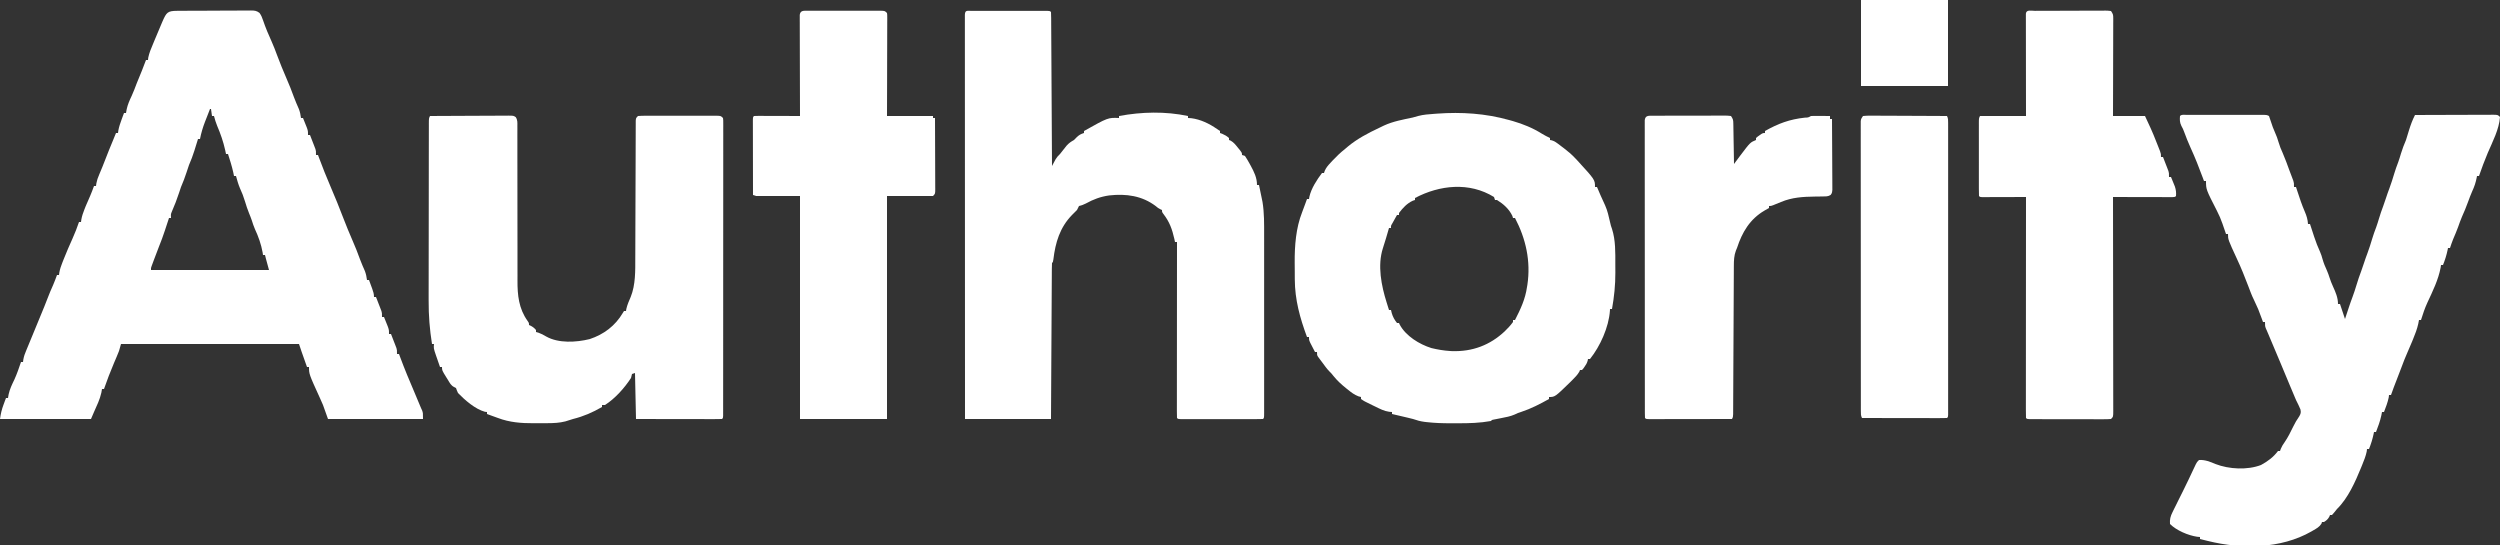 <?xml version="1.0" encoding="UTF-8"?>
<svg version="1.1" xmlns="http://www.w3.org/2000/svg" width="2500" height="545">
<rect width="100%" height="100%" fill="#333333" stroke="none"/>
<path d="M0 0 C0.852 -0.007 1.704 -0.013 2.582 -0.02 C5.409 -0.04 8.236 -0.051 11.063 -0.061 C12.509 -0.067 12.509 -0.067 13.984 -0.074 C19.085 -0.094 24.186 -0.109 29.287 -0.118 C34.562 -0.129 39.837 -0.164 45.112 -0.203 C49.163 -0.229 53.214 -0.238 57.265 -0.241 C59.21 -0.246 61.154 -0.258 63.099 -0.276 C65.819 -0.301 68.538 -0.3 71.258 -0.293 C72.466 -0.312 72.466 -0.312 73.698 -0.332 C77.284 -0.298 79.329 -0.151 82.221 2.058 C83.918 4.397 84.809 6.43 85.696 9.177 C88.278 16.772 91.355 24.135 94.696 31.427 C96.549 35.545 98.128 39.757 99.696 43.99 C102.655 51.977 105.87 59.828 109.262 67.642 C111.954 73.855 114.505 80.058 116.75 86.447 C118.241 90.485 119.972 94.415 121.708 98.353 C122.803 101.297 123.341 104.07 123.758 107.177 C124.418 107.177 125.078 107.177 125.758 107.177 C126.6 109.257 127.431 111.341 128.258 113.427 C128.722 114.587 129.186 115.747 129.665 116.943 C130.758 120.177 130.758 120.177 130.758 124.177 C131.418 124.177 132.078 124.177 132.758 124.177 C133.766 126.757 134.765 129.341 135.758 131.927 C136.044 132.657 136.331 133.386 136.625 134.138 C136.896 134.847 137.167 135.556 137.446 136.286 C137.697 136.936 137.949 137.585 138.208 138.254 C138.758 140.177 138.758 140.177 138.758 144.177 C139.418 144.177 140.078 144.177 140.758 144.177 C141.321 145.701 141.321 145.701 141.895 147.255 C145.428 156.777 149.169 166.174 153.192 175.501 C157.805 186.202 162.164 196.978 166.321 207.865 C169.13 215.202 172.14 222.446 175.266 229.654 C177.958 235.863 180.506 242.062 182.75 248.447 C184.241 252.485 185.972 256.415 187.708 260.353 C188.803 263.297 189.341 266.07 189.758 269.177 C190.418 269.177 191.078 269.177 191.758 269.177 C192.597 271.446 193.43 273.717 194.258 275.99 C194.616 276.953 194.616 276.953 194.981 277.937 C196.029 280.826 196.758 283.078 196.758 286.177 C197.418 286.177 198.078 286.177 198.758 286.177 C199.766 288.757 200.765 291.341 201.758 293.927 C202.044 294.657 202.331 295.386 202.625 296.138 C202.896 296.847 203.167 297.556 203.446 298.286 C203.697 298.936 203.949 299.585 204.208 300.254 C204.758 302.177 204.758 302.177 204.758 306.177 C205.418 306.177 206.078 306.177 206.758 306.177 C207.6 308.257 208.431 310.341 209.258 312.427 C209.722 313.587 210.186 314.747 210.665 315.943 C211.758 319.177 211.758 319.177 211.758 323.177 C212.418 323.177 213.078 323.177 213.758 323.177 C214.766 325.757 215.765 328.341 216.758 330.927 C217.044 331.657 217.331 332.386 217.625 333.138 C217.896 333.847 218.167 334.556 218.446 335.286 C218.697 335.936 218.949 336.585 219.208 337.254 C219.758 339.177 219.758 339.177 219.758 343.177 C220.418 343.177 221.078 343.177 221.758 343.177 C222.133 344.193 222.509 345.209 222.895 346.255 C227.338 358.231 232.231 369.969 237.274 381.704 C239.472 386.847 241.631 392.005 243.758 397.177 C244.135 397.99 244.511 398.804 244.899 399.642 C245.758 402.177 245.758 402.177 245.758 408.177 C214.408 408.177 183.058 408.177 150.758 408.177 C149.108 403.557 147.458 398.937 145.758 394.177 C144.296 390.793 144.296 390.793 142.786 387.431 C131.758 363.238 131.758 363.238 131.758 356.177 C131.098 356.177 130.438 356.177 129.758 356.177 C128.799 353.469 127.841 350.761 126.883 348.052 C126.614 347.291 126.344 346.531 126.067 345.747 C125.803 345 125.538 344.252 125.266 343.482 C124.905 342.461 124.905 342.461 124.536 341.419 C123.586 338.68 122.675 335.927 121.758 333.177 C63.018 333.177 4.278 333.177 -56.242 333.177 C-56.902 335.487 -57.562 337.797 -58.242 340.177 C-58.978 342.086 -59.749 343.983 -60.554 345.865 C-60.994 346.902 -61.433 347.94 -61.886 349.009 C-62.334 350.054 -62.781 351.1 -63.242 352.177 C-66.907 360.746 -70.182 369.377 -73.242 378.177 C-73.902 378.177 -74.562 378.177 -75.242 378.177 C-75.448 379.373 -75.654 380.57 -75.867 381.802 C-77.367 388.623 -80.401 394.83 -83.242 401.177 C-84.232 403.487 -85.222 405.797 -86.242 408.177 C-116.272 408.177 -146.302 408.177 -177.242 408.177 C-176.465 402.737 -175.551 398.779 -173.679 393.74 C-173.224 392.503 -172.769 391.267 -172.3 389.993 C-171.951 389.064 -171.602 388.135 -171.242 387.177 C-170.582 387.177 -169.922 387.177 -169.242 387.177 C-169.035 385.96 -168.829 384.743 -168.617 383.49 C-167.444 378.168 -165.192 373.575 -162.839 368.685 C-160.244 362.987 -158.25 357.104 -156.242 351.177 C-155.582 351.177 -154.922 351.177 -154.242 351.177 C-154.122 350.299 -154.002 349.421 -153.878 348.517 C-153.265 345.298 -152.365 342.731 -151.054 339.74 C-149.049 335.077 -147.112 330.395 -145.242 325.677 C-142.248 318.155 -139.143 310.683 -135.996 303.224 C-133.804 298.009 -131.69 292.777 -129.679 287.49 C-127.973 283.006 -126.144 278.619 -124.156 274.255 C-122.701 270.949 -121.476 267.571 -120.242 264.177 C-119.582 264.177 -118.922 264.177 -118.242 264.177 C-118.123 263.313 -118.005 262.45 -117.882 261.56 C-117.239 258.165 -116.262 255.26 -114.992 252.052 C-114.543 250.918 -114.095 249.783 -113.632 248.615 C-110.775 241.552 -107.885 234.527 -104.679 227.615 C-102.206 222.246 -100.175 216.76 -98.242 211.177 C-97.582 211.177 -96.922 211.177 -96.242 211.177 C-96.124 210.317 -96.007 209.457 -95.886 208.572 C-95.23 205.114 -94.219 202.135 -92.929 198.865 C-92.482 197.73 -92.035 196.596 -91.574 195.427 C-90.17 192.002 -88.69 188.623 -87.156 185.255 C-85.701 181.949 -84.476 178.571 -83.242 175.177 C-82.582 175.177 -81.922 175.177 -81.242 175.177 C-81.06 173.854 -81.06 173.854 -80.875 172.505 C-80.273 169.344 -79.411 166.859 -78.117 163.927 C-75.875 158.717 -73.778 153.469 -71.742 148.177 C-69.344 141.965 -66.878 135.791 -64.285 129.657 C-63.241 127.175 -62.235 124.68 -61.242 122.177 C-60.582 122.177 -59.922 122.177 -59.242 122.177 C-59.13 121.339 -59.017 120.501 -58.902 119.638 C-58.178 115.84 -57.013 112.429 -55.679 108.802 C-55.445 108.161 -55.211 107.521 -54.97 106.861 C-54.399 105.298 -53.821 103.737 -53.242 102.177 C-52.582 102.177 -51.922 102.177 -51.242 102.177 C-51.015 100.919 -50.788 99.661 -50.554 98.365 C-49.501 93.61 -47.682 89.509 -45.597 85.126 C-43.69 80.977 -42.112 76.721 -40.5 72.45 C-38.88 68.237 -37.13 64.083 -35.378 59.923 C-33.908 56.372 -32.561 52.787 -31.242 49.177 C-30.582 49.177 -29.922 49.177 -29.242 49.177 C-29.159 48.393 -29.077 47.61 -28.992 46.802 C-27.994 41.982 -26.151 37.701 -24.242 33.177 C-23.858 32.246 -23.473 31.316 -23.078 30.357 C-20.791 24.824 -18.461 19.31 -16.117 13.802 C-15.64 12.681 -15.163 11.559 -14.671 10.404 C-10.756 1.568 -9.636 0.032 0 0 Z M32.758 98.177 C31.456 101.485 30.168 104.799 28.883 108.115 C28.518 109.041 28.154 109.967 27.778 110.921 C25.573 116.635 23.93 122.164 22.758 128.177 C22.098 128.177 21.438 128.177 20.758 128.177 C20.592 128.716 20.426 129.255 20.255 129.81 C19.489 132.288 18.718 134.764 17.946 137.24 C17.685 138.087 17.424 138.935 17.155 139.808 C15.612 144.742 13.824 149.432 11.758 154.177 C10.9 156.669 10.067 159.169 9.258 161.677 C7.657 166.644 5.825 171.387 3.758 176.177 C3.088 178.106 2.441 180.044 1.821 181.99 C-0.263 188.362 -2.655 194.577 -5.359 200.712 C-6.466 203.368 -6.466 203.368 -6.242 207.177 C-6.902 207.177 -7.562 207.177 -8.242 207.177 C-8.433 207.761 -8.624 208.345 -8.821 208.946 C-9.708 211.649 -10.6 214.351 -11.492 217.052 C-11.942 218.429 -11.942 218.429 -12.402 219.833 C-14.18 225.205 -16.111 230.473 -18.247 235.713 C-19.912 239.836 -21.451 244.005 -22.992 248.177 C-23.308 249.021 -23.623 249.866 -23.949 250.736 C-24.247 251.541 -24.544 252.347 -24.851 253.177 C-25.119 253.899 -25.387 254.621 -25.663 255.365 C-26.343 257.177 -26.343 257.177 -26.242 259.177 C12.698 259.177 51.638 259.177 91.758 259.177 C90.768 255.547 89.778 251.917 88.758 248.177 C88.428 246.857 88.098 245.537 87.758 244.177 C87.098 244.177 86.438 244.177 85.758 244.177 C85.631 243.317 85.503 242.457 85.372 241.572 C83.909 233.474 81.174 225.72 77.692 218.282 C76.419 215.412 75.49 212.466 74.536 209.478 C73.725 207.08 72.791 204.764 71.821 202.427 C70.232 198.542 68.953 194.638 67.758 190.615 C66.381 186.003 64.752 181.736 62.708 177.388 C61.013 173.441 59.898 169.312 58.758 165.177 C58.098 165.177 57.438 165.177 56.758 165.177 C56.511 163.96 56.263 162.743 56.008 161.49 C54.638 155.273 52.688 149.238 50.758 143.177 C50.098 143.177 49.438 143.177 48.758 143.177 C48.49 141.898 48.222 140.62 47.946 139.302 C46.038 130.809 43.326 122.963 39.899 114.962 C38.576 111.733 37.604 108.558 36.758 105.177 C36.098 105.177 35.438 105.177 34.758 105.177 C34.263 101.712 34.263 101.712 33.758 98.177 C33.428 98.177 33.098 98.177 32.758 98.177 Z " fill="#FFFFFF" transform="translate(177.242,10.823)"/>
<path d="M0 0 C1.17 0.003 1.17 0.003 2.365 0.006 C3.591 0.004 3.591 0.004 4.843 0.001 C7.56 -0.004 10.277 -0.001 12.993 0.003 C14.873 0.002 16.752 0.001 18.632 -0 C22.576 -0.002 26.521 0 30.465 0.005 C35.533 0.011 40.601 0.008 45.669 0.002 C49.552 -0.002 53.434 -0.001 57.317 0.002 C59.186 0.002 61.055 0.002 62.924 -0.001 C65.532 -0.003 68.14 0.001 70.747 0.006 C71.528 0.004 72.308 0.002 73.112 0 C78.442 0.021 78.442 0.021 79.556 1.136 C79.665 3.122 79.703 5.113 79.714 7.102 C79.724 8.399 79.734 9.697 79.744 11.033 C79.75 12.484 79.756 13.935 79.761 15.386 C79.771 16.903 79.781 18.421 79.791 19.938 C79.818 24.07 79.839 28.202 79.859 32.334 C79.881 36.648 79.908 40.961 79.935 45.275 C79.985 53.449 80.03 61.622 80.073 69.796 C80.123 79.1 80.178 88.403 80.233 97.707 C80.347 116.849 80.454 135.992 80.556 155.136 C80.882 154.521 81.208 153.906 81.544 153.272 C81.981 152.464 82.418 151.656 82.868 150.823 C83.298 150.023 83.727 149.222 84.169 148.397 C85.469 146.277 86.753 144.823 88.556 143.136 C90.795 140.351 93.003 137.544 95.204 134.729 C97.521 132.175 99.57 130.796 102.556 129.136 C103.381 128.29 104.206 127.444 105.056 126.573 C107.533 124.158 109.296 123.16 112.556 122.136 C112.556 121.476 112.556 120.816 112.556 120.136 C136.573 106.675 136.573 106.675 147.556 107.136 C147.556 106.476 147.556 105.816 147.556 105.136 C170.472 100.928 193.685 100.351 216.556 105.136 C216.556 105.796 216.556 106.456 216.556 107.136 C217.608 107.197 218.66 107.259 219.743 107.323 C229.082 108.501 237.917 112.774 245.556 118.136 C246.546 118.796 247.536 119.456 248.556 120.136 C248.556 120.796 248.556 121.456 248.556 122.136 C249.298 122.404 250.041 122.672 250.806 122.948 C253.447 124.088 255.411 125.229 257.556 127.136 C257.556 127.796 257.556 128.456 257.556 129.136 C258.118 129.352 258.68 129.569 259.259 129.792 C262.326 131.586 264.083 133.874 266.306 136.636 C267.105 137.615 267.904 138.595 268.728 139.604 C270.556 142.136 270.556 142.136 270.556 144.136 C271.546 144.466 272.536 144.796 273.556 145.136 C275.184 147.613 276.642 150.04 278.056 152.636 C278.457 153.362 278.859 154.089 279.272 154.838 C282.663 161.094 285.556 166.866 285.556 174.136 C286.216 174.136 286.876 174.136 287.556 174.136 C288.21 177.259 288.853 180.384 289.493 183.511 C289.676 184.381 289.858 185.251 290.046 186.147 C290.223 187.017 290.401 187.887 290.583 188.784 C290.827 189.962 290.827 189.962 291.075 191.164 C292.838 202.061 292.698 212.888 292.685 223.89 C292.687 225.89 292.688 227.889 292.691 229.889 C292.695 235.295 292.693 240.702 292.69 246.108 C292.688 251.768 292.69 257.427 292.692 263.087 C292.693 272.58 292.691 282.073 292.686 291.566 C292.681 302.554 292.683 313.543 292.688 324.531 C292.693 333.965 292.693 343.4 292.691 352.834 C292.689 358.47 292.689 364.105 292.692 369.741 C292.695 375.029 292.693 380.317 292.687 385.606 C292.686 387.552 292.686 389.498 292.689 391.444 C292.691 394.088 292.688 396.732 292.683 399.376 C292.685 400.156 292.687 400.936 292.69 401.74 C292.67 407.021 292.67 407.021 291.556 408.136 C288.914 408.236 286.298 408.272 283.656 408.265 C282.414 408.268 282.414 408.268 281.148 408.27 C278.398 408.275 275.649 408.272 272.9 408.268 C270.998 408.269 269.096 408.27 267.194 408.271 C263.202 408.273 259.211 408.271 255.22 408.266 C250.091 408.26 244.963 408.263 239.834 408.269 C235.905 408.273 231.976 408.272 228.047 408.269 C226.156 408.269 224.264 408.27 222.373 408.272 C219.734 408.274 217.095 408.271 214.456 408.265 C213.272 408.268 213.272 408.268 212.063 408.271 C206.67 408.25 206.67 408.25 205.556 407.136 C205.459 404.87 205.434 402.601 205.436 400.334 C205.434 399.254 205.434 399.254 205.433 398.153 C205.431 395.724 205.437 393.295 205.442 390.866 C205.443 389.132 205.443 387.398 205.442 385.663 C205.442 380.94 205.448 376.218 205.455 371.495 C205.461 366.565 205.461 361.634 205.463 356.704 C205.466 347.362 205.474 338.019 205.484 328.676 C205.495 318.043 205.501 307.409 205.506 296.776 C205.516 274.896 205.534 253.016 205.556 231.136 C204.896 231.136 204.236 231.136 203.556 231.136 C203.337 230.097 203.118 229.058 202.892 227.987 C200.762 218.432 198.01 210.798 191.872 202.995 C190.556 201.136 190.556 201.136 190.556 199.136 C189.999 198.888 189.442 198.641 188.868 198.386 C186.556 197.136 186.556 197.136 184.493 195.386 C170.693 184.815 154.624 182.672 137.685 184.569 C129.064 185.81 122.063 188.414 114.447 192.612 C112.037 193.882 110.156 194.514 107.556 195.136 C106.852 196.45 106.192 197.788 105.556 199.136 C103.912 200.825 102.242 202.488 100.556 204.136 C88.451 216.575 83.951 231.621 81.95 248.468 C81.556 251.136 81.556 251.136 80.556 252.136 C80.447 254.147 80.409 256.163 80.398 258.178 C80.388 259.492 80.378 260.806 80.368 262.16 C80.362 263.63 80.356 265.1 80.351 266.569 C80.341 268.106 80.331 269.644 80.321 271.181 C80.293 275.366 80.273 279.552 80.253 283.738 C80.231 288.107 80.203 292.477 80.177 296.847 C80.127 305.127 80.082 313.407 80.039 321.687 C79.98 332.872 79.914 344.057 79.848 355.242 C79.744 372.873 79.651 390.504 79.556 408.136 C51.176 408.136 22.796 408.136 -6.444 408.136 C-6.466 356.303 -6.485 304.471 -6.495 252.638 C-6.496 246.526 -6.498 240.414 -6.499 234.301 C-6.499 233.084 -6.5 231.867 -6.5 230.614 C-6.504 210.882 -6.512 191.15 -6.521 171.418 C-6.531 151.187 -6.536 130.957 -6.538 110.726 C-6.54 98.232 -6.544 85.738 -6.552 73.244 C-6.557 64.688 -6.559 56.133 -6.558 47.578 C-6.557 42.634 -6.558 37.69 -6.563 32.747 C-6.568 28.228 -6.568 23.71 -6.565 19.192 C-6.565 17.55 -6.566 15.908 -6.569 14.266 C-6.573 12.049 -6.571 9.832 -6.567 7.615 C-6.567 6.379 -6.568 5.143 -6.568 3.869 C-6.35 -0.94 -4.29 0.017 0 0 Z " fill="#FFFFFF" transform="translate(971.444,10.864)"/>
<path d="M0 0 C0.797 0.002 1.595 0.004 2.416 0.006 C3.67 0.004 3.67 0.004 4.949 0.001 C7.726 -0.004 10.503 -0.001 13.28 0.003 C15.202 0.002 17.124 0.001 19.046 -0 C23.08 -0.002 27.114 0 31.149 0.005 C36.329 0.011 41.509 0.008 46.689 0.002 C50.66 -0.002 54.631 -0.001 58.602 0.002 C60.512 0.002 62.422 0.002 64.332 -0.001 C67 -0.003 69.667 0.001 72.334 0.006 C73.528 0.003 73.528 0.003 74.745 0 C80.212 0.021 80.212 0.021 82.44 1.136 C83.138 2.942 83.749 4.783 84.315 6.636 C85.531 10.46 86.802 14.126 88.503 17.761 C89.933 20.843 91.01 23.867 91.94 27.136 C93.076 31.109 94.539 34.719 96.272 38.464 C98.669 43.946 100.663 49.593 102.726 55.207 C103.377 56.966 104.045 58.719 104.714 60.471 C105.077 61.433 105.441 62.395 105.815 63.386 C106.132 64.216 106.449 65.046 106.776 65.901 C107.44 68.136 107.44 68.136 107.44 72.136 C108.1 72.136 108.76 72.136 109.44 72.136 C109.815 73.296 110.19 74.456 110.577 75.651 C112.916 82.814 115.24 89.908 118.253 96.823 C120.07 101.012 121.13 104.584 121.44 109.136 C122.1 109.136 122.76 109.136 123.44 109.136 C123.631 109.725 123.822 110.314 124.019 110.92 C124.905 113.64 125.797 116.356 126.69 119.073 C127.141 120.462 127.141 120.462 127.6 121.88 C129.334 127.137 131.278 132.177 133.588 137.208 C134.59 139.473 135.309 141.742 135.94 144.136 C137.115 148.266 138.667 152.031 140.471 155.921 C141.439 158.132 142.207 160.337 142.94 162.636 C143.932 165.74 145.082 168.672 146.44 171.636 C149.047 177.36 151.44 182.791 151.44 189.136 C152.1 189.136 152.76 189.136 153.44 189.136 C155.09 194.086 156.74 199.036 158.44 204.136 C158.838 202.929 159.237 201.722 159.647 200.479 C160.182 198.865 160.717 197.25 161.253 195.636 C161.514 194.844 161.775 194.053 162.044 193.237 C163.292 189.478 164.57 185.742 165.983 182.042 C167.474 178.121 168.723 174.148 169.94 170.136 C171.395 165.408 172.89 160.726 174.694 156.12 C175.686 153.483 176.558 150.811 177.44 148.136 C178.521 144.855 179.618 141.601 180.878 138.386 C182.692 133.665 184.114 128.817 185.602 123.987 C186.839 119.992 188.167 116.077 189.694 112.186 C190.719 109.368 191.571 106.506 192.44 103.636 C193.714 99.433 195.067 95.316 196.659 91.225 C197.658 88.551 198.547 85.847 199.44 83.136 C200.521 79.855 201.618 76.601 202.878 73.386 C204.692 68.665 206.114 63.817 207.602 58.987 C208.838 54.993 210.165 51.079 211.694 47.19 C212.725 44.351 213.571 41.465 214.44 38.573 C215.844 33.931 217.53 29.593 219.44 25.136 C220.486 21.868 221.474 18.585 222.464 15.3 C224.081 10.058 225.937 5.024 228.44 0.136 C239.227 0.089 250.015 0.054 260.802 0.032 C265.811 0.021 270.819 0.007 275.828 -0.015 C280.658 -0.037 285.489 -0.049 290.319 -0.054 C292.165 -0.058 294.011 -0.065 295.857 -0.076 C298.436 -0.09 301.015 -0.092 303.594 -0.092 C304.747 -0.102 304.747 -0.102 305.924 -0.113 C311.212 -0.093 311.212 -0.093 313.44 2.136 C312.53 14.594 306.049 26.7 301.19 38.057 C297.973 45.657 295.149 53.343 292.44 61.136 C291.78 61.136 291.12 61.136 290.44 61.136 C290.293 61.953 290.293 61.953 290.143 62.788 C289.172 67.685 287.766 71.914 285.643 76.421 C284.085 79.937 282.768 83.526 281.44 87.136 C279.578 92.182 277.616 97.122 275.366 102.011 C273.909 105.354 272.735 108.794 271.514 112.229 C270.005 116.314 268.303 120.309 266.589 124.311 C265.407 127.218 264.402 130.15 263.44 133.136 C262.78 133.136 262.12 133.136 261.44 133.136 C261.331 133.692 261.221 134.249 261.108 134.823 C259.997 140.169 258.468 145.066 256.44 150.136 C255.78 150.136 255.12 150.136 254.44 150.136 C254.262 151.416 254.262 151.416 254.081 152.721 C251.82 164.77 246.052 176.576 240.878 187.636 C238.256 193.319 236.305 199.167 234.44 205.136 C233.78 205.136 233.12 205.136 232.44 205.136 C232.19 206.414 231.94 207.693 231.682 209.011 C230.507 214.292 228.63 219.146 226.565 224.136 C226.057 225.392 226.057 225.392 225.538 226.675 C223.884 230.737 222.171 234.765 220.37 238.764 C218.556 242.811 216.962 246.909 215.44 251.073 C213.783 255.554 212.111 260.021 210.315 264.448 C208.216 269.626 206.321 274.874 204.44 280.136 C203.78 280.136 203.12 280.136 202.44 280.136 C202.358 280.899 202.275 281.662 202.19 282.448 C201.152 287.55 199.297 292.281 197.44 297.136 C196.78 297.136 196.12 297.136 195.44 297.136 C195.069 299.023 195.069 299.023 194.69 300.948 C193.462 306.538 191.493 311.803 189.44 317.136 C188.78 317.136 188.12 317.136 187.44 317.136 C187.331 317.692 187.221 318.249 187.108 318.823 C185.997 324.169 184.468 329.066 182.44 334.136 C181.78 334.136 181.12 334.136 180.44 334.136 C180.352 334.924 180.265 335.713 180.174 336.526 C179.217 341.23 177.504 345.453 175.69 349.886 C175.145 351.228 175.145 351.228 174.589 352.598 C168.755 366.827 161.577 383.262 150.44 394.136 C149.576 395.19 148.721 396.252 147.878 397.323 C147.073 398.251 146.269 399.179 145.44 400.136 C144.78 400.136 144.12 400.136 143.44 400.136 C143.193 400.734 142.945 401.332 142.69 401.948 C141.259 404.452 139.871 405.616 137.44 407.136 C136.78 407.136 136.12 407.136 135.44 407.136 C135.249 407.705 135.059 408.275 134.862 408.862 C132.831 412.109 129.931 413.641 126.69 415.511 C126.015 415.903 125.341 416.295 124.646 416.699 C94.155 434.083 55.015 434.422 21.44 426.136 C20.27 425.849 20.27 425.849 19.076 425.556 C17.196 425.09 15.318 424.614 13.44 424.136 C13.44 423.476 13.44 422.816 13.44 422.136 C12.491 422.053 11.543 421.971 10.565 421.886 C1.553 420.549 -10.11 415.585 -16.56 409.136 C-16.935 404.485 -16.129 401.515 -14.076 397.362 C-13.29 395.753 -13.29 395.753 -12.49 394.112 C-11.935 393.006 -11.381 391.9 -10.81 390.761 C-10.271 389.662 -9.732 388.564 -9.177 387.432 C-7.296 383.606 -5.394 379.79 -3.474 375.982 C-1.541 372.143 0.329 368.279 2.167 364.393 C2.641 363.39 3.115 362.388 3.604 361.354 C4.589 359.27 5.57 357.184 6.549 355.096 C7.021 354.101 7.493 353.106 7.979 352.081 C8.404 351.179 8.829 350.276 9.267 349.347 C10.44 347.136 10.44 347.136 12.44 345.136 C18.372 344.752 23.558 346.87 28.905 349.151 C42.476 354.421 60.849 355.354 74.44 350.136 C81.261 346.422 86.786 342.341 91.44 336.136 C92.1 336.136 92.76 336.136 93.44 336.136 C93.716 335.389 93.992 334.643 94.276 333.874 C95.342 331.367 96.471 329.51 98.065 327.323 C101.398 322.458 103.979 317.319 106.519 312.01 C108.347 308.209 110.309 304.836 112.753 301.386 C114.244 298.696 114.545 297.635 113.909 294.596 C112.584 291.346 111.021 288.27 109.44 285.136 C108.062 281.988 106.754 278.811 105.44 275.636 C104.795 274.104 104.149 272.573 103.503 271.042 C100.302 263.44 97.141 255.822 93.975 248.206 C89.897 238.397 85.815 228.592 81.596 218.843 C81.215 217.949 80.833 217.056 80.44 216.136 C80.059 215.273 79.677 214.411 79.284 213.522 C78.44 211.136 78.44 211.136 78.44 207.136 C77.78 207.136 77.12 207.136 76.44 207.136 C76.053 206.073 75.667 205.011 75.268 203.917 C71.736 194.25 71.736 194.25 67.358 184.948 C65.104 180.498 63.447 175.759 61.662 171.108 C58.162 161.991 54.604 152.975 50.44 144.136 C41.44 124.653 41.44 124.653 41.44 119.136 C40.78 119.136 40.12 119.136 39.44 119.136 C39.053 118.001 38.667 116.867 38.268 115.698 C37.742 114.177 37.216 112.656 36.69 111.136 C36.437 110.392 36.185 109.648 35.924 108.882 C34.362 104.389 32.552 100.178 30.368 95.953 C19.44 74.551 19.44 74.551 19.44 66.136 C18.78 66.136 18.12 66.136 17.44 66.136 C17.065 65.12 16.69 64.104 16.303 63.057 C12.496 52.794 8.538 42.638 3.94 32.698 C1.596 27.612 -0.405 22.429 -2.349 17.178 C-3.527 14.071 -3.527 14.071 -5.193 10.987 C-6.862 7.504 -6.859 4.952 -6.56 1.136 C-4.776 -0.649 -2.376 0.009 0 0 Z " fill="#FFFFFF" transform="translate(2186.56,114.864)"/>
<path d="M0 0 C1.868 0.514 1.868 0.514 3.773 1.039 C14.086 4.052 23.68 7.935 32.797 13.641 C35.46 15.284 38.174 16.662 41 18 C41 18.66 41 19.32 41 20 C41.583 20.112 42.167 20.225 42.768 20.341 C45.212 21.063 46.687 22.018 48.715 23.547 C49.401 24.062 50.088 24.578 50.795 25.109 C51.502 25.651 52.209 26.192 52.938 26.75 C53.641 27.276 54.344 27.802 55.068 28.344 C59.008 31.327 62.597 34.398 66 38 C67.094 39.15 67.094 39.15 68.211 40.324 C86 59.751 86 59.751 86 67 C86.66 67 87.32 67 88 67 C88.387 67.906 88.773 68.812 89.172 69.746 C89.422 70.331 89.672 70.916 89.93 71.519 C90.482 72.81 91.032 74.102 91.582 75.395 C93.018 78.765 94.52 82.082 96.125 85.375 C98.556 90.754 99.734 96.505 101.07 102.23 C101.909 105.878 101.909 105.878 102.989 108.857 C106.654 120.252 106.344 132.49 106.316 144.329 C106.313 147.1 106.336 149.87 106.361 152.641 C106.403 165.013 105.178 176.826 103 189 C102.34 189 101.68 189 101 189 C100.974 189.583 100.948 190.165 100.922 190.766 C99.792 207.095 91.258 226.163 81 239 C80.34 239 79.68 239 79 239 C78.885 239.583 78.771 240.165 78.652 240.766 C77.952 243.165 77.018 244.729 75.562 246.75 C74.915 247.67 74.915 247.67 74.254 248.609 C73.84 249.068 73.426 249.527 73 250 C72.34 250 71.68 250 71 250 C70.789 250.534 70.577 251.067 70.359 251.617 C68.474 254.923 65.925 257.457 63.25 260.125 C62.683 260.692 62.116 261.259 61.532 261.843 C45.97 277 45.97 277 40 277 C40 277.66 40 278.32 40 279 C30.906 284.053 22.062 288.689 12.148 291.93 C8.935 292.963 8.935 292.963 5.719 294.5 C1.345 296.416 -3.205 297.232 -7.875 298.125 C-9.581 298.458 -11.287 298.793 -12.992 299.133 C-14.111 299.348 -14.111 299.348 -15.253 299.567 C-17.017 299.845 -17.017 299.845 -18 301 C-28.939 302.976 -39.85 303.317 -50.936 303.261 C-53.432 303.25 -55.928 303.261 -58.424 303.273 C-66.449 303.281 -74.37 303.022 -82.348 302.109 C-83.033 302.032 -83.718 301.954 -84.424 301.875 C-88.495 301.354 -92.141 300.371 -96 299 C-97.721 298.548 -99.447 298.117 -101.18 297.711 C-102.108 297.492 -103.036 297.273 -103.992 297.047 C-104.944 296.825 -105.895 296.603 -106.875 296.375 C-107.85 296.146 -108.824 295.916 -109.828 295.68 C-112.218 295.117 -114.609 294.557 -117 294 C-117 293.34 -117 292.68 -117 292 C-117.956 291.925 -118.913 291.85 -119.898 291.773 C-124.901 291.056 -129.132 288.843 -133.625 286.625 C-134.874 286.026 -134.874 286.026 -136.148 285.414 C-144.835 281.209 -144.835 281.209 -148 279 C-148 278.34 -148 277.68 -148 277 C-148.844 276.78 -149.689 276.559 -150.559 276.332 C-154.716 274.723 -157.636 272.483 -161.062 269.688 C-161.661 269.214 -162.26 268.74 -162.877 268.252 C-167.54 264.518 -171.874 260.545 -175.625 255.875 C-177.779 253.17 -177.779 253.17 -179.48 251.537 C-182.203 248.784 -184.392 245.61 -186.688 242.5 C-187.199 241.823 -187.71 241.146 -188.236 240.449 C-188.719 239.796 -189.202 239.142 -189.699 238.469 C-190.141 237.875 -190.583 237.282 -191.038 236.67 C-192 235 -192 235 -192 232 C-192.66 232 -193.32 232 -194 232 C-195.007 230.066 -196.006 228.128 -197 226.188 C-197.557 225.109 -198.114 224.03 -198.688 222.918 C-200 220 -200 220 -200 217 C-200.66 217 -201.32 217 -202 217 C-209.055 197.919 -214.099 179.848 -214.203 159.383 C-214.209 158.486 -214.215 157.59 -214.22 156.666 C-214.23 154.775 -214.236 152.884 -214.24 150.993 C-214.25 148.167 -214.281 145.342 -214.312 142.516 C-214.41 125.722 -213.094 107.979 -206.863 92.195 C-205.796 89.481 -204.805 86.742 -203.812 84 C-203.468 83.051 -203.124 82.103 -202.77 81.125 C-202.516 80.424 -202.262 79.722 -202 79 C-201.34 79 -200.68 79 -200 79 C-199.879 78.27 -199.758 77.541 -199.633 76.789 C-197.721 68.361 -192.151 59.824 -187 53 C-186.34 53 -185.68 53 -185 53 C-184.759 52.278 -184.518 51.556 -184.27 50.812 C-182.825 47.611 -181.075 45.568 -178.688 43 C-177.882 42.131 -177.076 41.262 -176.246 40.367 C-172.345 36.255 -168.47 32.489 -164 29 C-163.089 28.223 -162.177 27.445 -161.238 26.645 C-151.822 18.791 -140.864 13.041 -129.816 7.855 C-128.234 7.11 -126.663 6.34 -125.094 5.566 C-115.975 1.361 -106.172 -0.388 -96.4 -2.451 C-94.435 -2.901 -92.498 -3.471 -90.574 -4.074 C-85.468 -5.397 -80.375 -5.74 -75.125 -6.125 C-74.009 -6.208 -72.893 -6.292 -71.742 -6.378 C-47.349 -8.101 -23.613 -6.607 0 0 Z M-94 78 C-94 78.66 -94 79.32 -94 80 C-95.052 80.34 -95.052 80.34 -96.125 80.688 C-102.043 83.389 -106.14 87.892 -110 93 C-110 93.66 -110 94.32 -110 95 C-110.66 95 -111.32 95 -112 95 C-113.005 96.789 -114.004 98.581 -115 100.375 C-115.557 101.373 -116.114 102.37 -116.688 103.398 C-118.15 105.812 -118.15 105.812 -118 108 C-118.66 108 -119.32 108 -120 108 C-120.338 109.158 -120.675 110.315 -121.023 111.508 C-121.474 113.047 -121.924 114.586 -122.375 116.125 C-122.597 116.886 -122.818 117.646 -123.047 118.43 C-124.017 121.739 -125.006 125.019 -126.125 128.281 C-131.676 145.528 -127.624 165.76 -122.375 182.438 C-122.146 183.169 -121.916 183.901 -121.68 184.654 C-121.121 186.436 -120.56 188.218 -120 190 C-119.34 190 -118.68 190 -118 190 C-117.752 191.031 -117.505 192.062 -117.25 193.125 C-116.164 196.933 -114.448 199.864 -112 203 C-111.34 203 -110.68 203 -110 203 C-109.752 203.557 -109.505 204.114 -109.25 204.688 C-103.095 216.075 -89.637 224.293 -77.598 228.066 C-71.474 229.546 -65.292 230.623 -59 231 C-58.332 231.041 -57.665 231.083 -56.977 231.125 C-36.547 231.733 -19.099 225.219 -4.313 211.352 C-1.282 208.422 1.532 205.421 4 202 C4 201.34 4 200.68 4 200 C4.66 200 5.32 200 6 200 C11.545 189.161 16.293 179.157 18 167 C18.191 165.898 18.191 165.898 18.387 164.773 C21.894 141.181 16.916 118.849 6 98 C5.34 98 4.68 98 4 98 C3.794 97.319 3.587 96.639 3.375 95.938 C0.161 89.07 -5.597 83.937 -12 80 C-12.66 80 -13.32 80 -14 80 C-14.495 78.515 -14.495 78.515 -15 77 C-39.594 61.801 -69.344 64.95 -94 78 Z " fill="#FFFFFF" transform="translate(1509,120)"/>
<path d="M0 0 C10.9 -0.069 21.801 -0.123 32.701 -0.155 C37.763 -0.171 42.824 -0.192 47.885 -0.226 C52.767 -0.259 57.65 -0.277 62.532 -0.285 C64.397 -0.29 66.262 -0.301 68.126 -0.317 C70.734 -0.339 73.341 -0.342 75.948 -0.341 C76.723 -0.351 77.498 -0.362 78.296 -0.373 C83.463 -0.343 83.463 -0.343 85.699 1.087 C87.684 4.005 87.373 6.471 87.372 9.973 C87.378 11.044 87.378 11.044 87.383 12.137 C87.393 14.536 87.381 16.935 87.369 19.335 C87.371 21.053 87.375 22.771 87.38 24.49 C87.389 28.196 87.388 31.902 87.38 35.608 C87.369 41.481 87.381 47.354 87.397 53.227 C87.433 67.826 87.439 82.426 87.437 97.026 C87.435 108.35 87.442 119.674 87.477 130.998 C87.493 136.822 87.492 142.645 87.476 148.469 C87.47 152.117 87.481 155.764 87.496 159.412 C87.5 161.087 87.497 162.762 87.486 164.438 C87.4 179.109 88.775 192.675 97.609 204.961 C99 207 99 207 99 209 C99.897 209.402 99.897 209.402 100.812 209.812 C102.998 210.999 104.413 212.096 106 214 C106 214.66 106 215.32 106 216 C106.804 216.227 107.609 216.454 108.438 216.688 C111.382 217.772 113.545 218.889 116.188 220.5 C128.612 227.485 146.162 226.396 159.648 223.109 C173.913 218.388 185.191 209.816 192.812 196.938 C193.204 196.298 193.596 195.659 194 195 C194.66 195 195.32 195 196 195 C196.104 194.326 196.209 193.652 196.316 192.957 C197.292 188.737 199.01 184.81 200.74 180.85 C205.595 168.743 205.298 154.743 205.287 141.895 C205.293 140.359 205.3 138.823 205.308 137.287 C205.323 134.018 205.331 130.748 205.336 127.479 C205.342 122.31 205.364 117.142 205.388 111.973 C205.441 100.09 205.475 88.207 205.508 76.324 C205.539 65.385 205.573 54.446 205.624 43.507 C205.647 38.366 205.661 33.225 205.668 28.084 C205.674 24.9 205.688 21.716 205.704 18.532 C205.71 17.053 205.712 15.573 205.711 14.094 C205.71 12.081 205.722 10.068 205.735 8.055 C205.738 6.927 205.741 5.8 205.744 4.638 C206 2 206 2 208 0 C210.639 -0.198 213.174 -0.273 215.814 -0.259 C216.621 -0.262 217.428 -0.266 218.259 -0.269 C220.933 -0.278 223.607 -0.272 226.281 -0.266 C228.134 -0.267 229.988 -0.269 231.841 -0.271 C235.728 -0.274 239.615 -0.27 243.502 -0.261 C248.493 -0.249 253.483 -0.256 258.474 -0.268 C262.302 -0.275 266.129 -0.273 269.957 -0.268 C271.797 -0.266 273.638 -0.268 275.478 -0.273 C278.048 -0.278 280.616 -0.27 283.186 -0.259 C283.951 -0.263 284.717 -0.267 285.506 -0.271 C290.771 -0.229 290.771 -0.229 293 2 C293.25 4.171 293.25 4.171 293.249 6.929 C293.256 8.501 293.256 8.501 293.263 10.105 C293.255 11.847 293.255 11.847 293.247 13.623 C293.25 14.849 293.252 16.075 293.255 17.338 C293.259 20.752 293.255 24.166 293.247 27.58 C293.24 31.258 293.245 34.936 293.249 38.613 C293.254 45.822 293.248 53.03 293.239 60.238 C293.228 68.625 293.229 77.011 293.229 85.397 C293.229 100.355 293.22 115.312 293.206 130.27 C293.192 144.8 293.185 159.33 293.185 173.861 C293.185 174.756 293.185 175.651 293.185 176.573 C293.185 177.466 293.186 178.36 293.186 179.28 C293.186 195.8 293.18 212.319 293.171 228.839 C293.168 234.692 293.167 240.544 293.167 246.397 C293.166 253.523 293.162 260.65 293.153 267.776 C293.148 271.416 293.145 275.056 293.146 278.695 C293.147 282.631 293.141 286.568 293.134 290.504 C293.135 291.667 293.137 292.83 293.138 294.028 C293.135 295.074 293.132 296.12 293.129 297.197 C293.128 298.107 293.127 299.017 293.126 299.954 C293 302 293 302 292 303 C289.322 303.095 286.67 303.126 283.992 303.114 C283.153 303.114 282.314 303.114 281.45 303.114 C278.663 303.113 275.876 303.105 273.09 303.098 C271.163 303.096 269.236 303.094 267.31 303.093 C262.228 303.09 257.147 303.08 252.065 303.069 C245.974 303.057 239.882 303.052 233.791 303.046 C224.527 303.036 215.264 303.017 206 303 C205.67 287.82 205.34 272.64 205 257 C204.01 257.33 203.02 257.66 202 258 C201.633 259.324 201.305 260.66 201 262 C194.357 272.162 185.224 282.393 175 289 C174.01 289 173.02 289 172 289 C172 289.66 172 290.32 172 291 C162.529 296.465 153.677 300.337 143 303 C140.452 303.775 137.915 304.575 135.379 305.387 C129.608 306.875 123.83 307.159 117.898 307.168 C116.761 307.173 116.761 307.173 115.6 307.178 C114.002 307.183 112.404 307.185 110.805 307.185 C108.402 307.187 106 307.206 103.598 307.225 C91.278 307.27 79.62 306.405 68 302 C65.979 301.27 63.959 300.541 61.938 299.812 C60.291 299.21 58.645 298.606 57 298 C57 297.34 57 296.68 57 296 C56.34 295.938 55.68 295.876 55 295.812 C45.238 293.169 34.924 284.158 28 277 C26.75 274.188 26.75 274.188 26 272 C25.072 271.536 25.072 271.536 24.125 271.062 C21 269.5 19.739 266.905 18 264 C17.477 263.171 16.953 262.342 16.414 261.488 C12 254.391 12 254.391 12 251 C11.34 251 10.68 251 10 251 C8.991 248.107 7.992 245.211 7 242.312 C6.714 241.496 6.428 240.679 6.133 239.838 C3.577 232.324 3.577 232.324 4 228 C3.34 228 2.68 228 2 228 C-0.321 213.516 -1.433 199.465 -1.356 184.808 C-1.357 182.798 -1.359 180.788 -1.363 178.778 C-1.368 173.399 -1.354 168.021 -1.337 162.642 C-1.322 156.989 -1.323 151.337 -1.322 145.684 C-1.319 136.22 -1.304 126.756 -1.281 117.292 C-1.252 105.134 -1.242 92.977 -1.238 80.819 C-1.234 70.348 -1.221 59.877 -1.207 49.407 C-1.203 46.044 -1.2 42.682 -1.197 39.319 C-1.193 34.056 -1.182 28.793 -1.168 23.53 C-1.163 21.595 -1.161 19.661 -1.16 17.727 C-1.158 15.097 -1.15 12.467 -1.14 9.837 C-1.141 9.064 -1.142 8.291 -1.143 7.495 C-1.114 2.228 -1.114 2.228 0 0 Z " fill="#FFFFFF" transform="translate(430,116)"/>
<path d="M0 0 C1.224 -0.007 1.224 -0.007 2.473 -0.015 C5.186 -0.03 7.898 -0.036 10.61 -0.042 C12.487 -0.048 14.364 -0.053 16.241 -0.059 C20.181 -0.07 24.121 -0.076 28.062 -0.079 C33.121 -0.085 38.179 -0.109 43.238 -0.137 C47.116 -0.156 50.995 -0.161 54.873 -0.162 C56.739 -0.165 58.604 -0.174 60.47 -0.187 C63.075 -0.204 65.68 -0.202 68.285 -0.195 C69.45 -0.209 69.45 -0.209 70.639 -0.223 C72.785 -0.206 72.785 -0.206 76.207 0.161 C78.273 3.259 78.456 3.893 78.448 7.394 C78.452 8.688 78.452 8.688 78.456 10.007 C78.445 11.422 78.445 11.422 78.434 12.865 C78.435 13.86 78.435 14.856 78.435 15.881 C78.434 19.176 78.418 22.471 78.403 25.767 C78.399 28.049 78.396 30.332 78.394 32.614 C78.386 38.626 78.367 44.638 78.345 50.65 C78.324 56.784 78.315 62.917 78.305 69.05 C78.283 81.087 78.248 93.124 78.207 105.161 C88.767 105.161 99.327 105.161 110.207 105.161 C114.114 113.425 117.939 121.623 121.207 130.161 C121.653 131.281 122.099 132.402 122.559 133.556 C123.02 134.725 123.482 135.894 123.957 137.099 C124.385 138.18 124.813 139.262 125.254 140.376 C126.207 143.161 126.207 143.161 126.207 146.161 C126.867 146.161 127.527 146.161 128.207 146.161 C129.215 148.742 130.214 151.325 131.207 153.911 C131.493 154.641 131.78 155.37 132.074 156.122 C132.345 156.831 132.616 157.54 132.895 158.271 C133.146 158.92 133.398 159.569 133.656 160.238 C134.207 162.161 134.207 162.161 134.207 166.161 C134.867 166.161 135.527 166.161 136.207 166.161 C137.053 168.198 137.884 170.241 138.707 172.286 C139.171 173.423 139.635 174.56 140.114 175.731 C141.196 179.124 141.501 181.63 141.207 185.161 C140.207 186.161 140.207 186.161 137.733 186.281 C136.634 186.279 135.535 186.277 134.402 186.275 C133.161 186.275 131.92 186.275 130.641 186.274 C129.276 186.269 127.912 186.264 126.547 186.259 C125.158 186.257 123.77 186.256 122.381 186.255 C118.72 186.251 115.059 186.241 111.398 186.23 C107.664 186.22 103.931 186.215 100.198 186.21 C92.867 186.199 85.537 186.182 78.207 186.161 C78.209 187.293 78.211 188.425 78.213 189.591 C78.257 217.098 78.29 244.604 78.311 272.111 C78.321 285.413 78.335 298.714 78.358 312.016 C78.378 323.606 78.391 335.196 78.395 346.786 C78.398 352.926 78.404 359.066 78.419 365.207 C78.432 370.98 78.437 376.753 78.433 382.527 C78.434 384.651 78.438 386.776 78.446 388.9 C78.456 391.79 78.453 394.679 78.448 397.569 C78.454 398.419 78.459 399.269 78.465 400.145 C78.436 405.933 78.436 405.933 76.207 408.161 C73.532 408.354 70.961 408.423 68.285 408.404 C67.467 408.406 66.649 408.408 65.806 408.41 C63.095 408.414 60.384 408.403 57.672 408.392 C55.794 408.39 53.916 408.39 52.038 408.39 C48.1 408.389 44.161 408.38 40.223 408.367 C35.163 408.35 30.103 408.346 25.043 408.347 C21.164 408.347 17.286 408.341 13.408 408.334 C11.541 408.331 9.675 408.329 7.808 408.328 C5.206 408.326 2.603 408.317 0 408.306 C-0.779 408.307 -1.557 408.307 -2.36 408.308 C-7.678 408.276 -7.678 408.276 -8.793 407.161 C-8.891 404.316 -8.923 401.496 -8.913 398.651 C-8.914 397.748 -8.915 396.844 -8.916 395.914 C-8.917 392.863 -8.912 389.812 -8.906 386.76 C-8.906 384.583 -8.906 382.406 -8.907 380.228 C-8.907 374.297 -8.901 368.365 -8.894 362.433 C-8.888 356.242 -8.887 350.051 -8.886 343.859 C-8.883 332.794 -8.876 321.729 -8.866 310.663 C-8.855 296.641 -8.848 282.619 -8.843 268.597 C-8.833 241.119 -8.815 213.64 -8.793 186.161 C-9.367 186.163 -9.941 186.166 -10.532 186.168 C-16.485 186.19 -22.438 186.205 -28.391 186.216 C-30.615 186.221 -32.84 186.228 -35.064 186.237 C-38.254 186.249 -41.443 186.254 -44.633 186.259 C-46.134 186.267 -46.134 186.267 -47.666 186.274 C-48.587 186.275 -49.508 186.275 -50.457 186.275 C-51.272 186.277 -52.086 186.279 -52.926 186.281 C-54.793 186.161 -54.793 186.161 -55.793 185.161 C-55.893 182.738 -55.929 180.343 -55.922 177.919 C-55.924 177.161 -55.926 176.404 -55.927 175.623 C-55.932 173.106 -55.929 170.589 -55.926 168.071 C-55.926 166.329 -55.927 164.586 -55.928 162.844 C-55.93 159.186 -55.928 155.528 -55.923 151.87 C-55.917 147.175 -55.921 142.479 -55.927 137.783 C-55.93 134.183 -55.929 130.583 -55.927 126.982 C-55.926 125.251 -55.927 123.519 -55.929 121.787 C-55.932 119.369 -55.928 116.951 -55.922 114.532 C-55.924 113.812 -55.926 113.091 -55.928 112.349 C-55.907 107.39 -55.907 107.39 -54.793 105.161 C-39.613 105.161 -24.433 105.161 -8.793 105.161 C-8.81 93.917 -8.81 93.917 -8.828 82.446 C-8.833 77.711 -8.838 72.976 -8.842 68.241 C-8.848 60.718 -8.855 53.194 -8.868 45.67 C-8.879 39.608 -8.885 33.545 -8.888 27.483 C-8.889 25.164 -8.893 22.846 -8.898 20.527 C-8.906 17.292 -8.907 14.057 -8.906 10.822 C-8.91 9.853 -8.913 8.884 -8.917 7.886 C-8.916 7.009 -8.914 6.133 -8.913 5.23 C-8.914 4.464 -8.915 3.698 -8.916 2.908 C-8.603 -1.532 -3.388 0.005 0 0 Z " fill="#FFFFFF" transform="translate(2034.793,10.839)"/>
<path d="M0 0 C0.766 0.004 1.532 0.008 2.321 0.012 C3.127 0.009 3.934 0.005 4.765 0.002 C7.439 -0.007 10.113 -0.001 12.787 0.005 C14.641 0.004 16.494 0.002 18.347 -0 C22.234 -0.003 26.121 0.001 30.009 0.01 C34.999 0.022 39.989 0.015 44.98 0.003 C48.808 -0.004 52.635 -0.002 56.463 0.003 C58.304 0.005 60.144 0.003 61.984 -0.002 C64.554 -0.007 67.122 0.001 69.692 0.012 C70.457 0.008 71.223 0.004 72.012 0 C77.278 0.043 77.278 0.043 79.506 2.271 C79.752 4.126 79.752 4.126 79.747 6.422 C79.751 7.726 79.751 7.726 79.755 9.056 C79.744 10.49 79.744 10.49 79.733 11.953 C79.733 12.958 79.734 13.963 79.734 14.998 C79.733 18.332 79.717 21.664 79.701 24.998 C79.698 27.304 79.695 29.61 79.693 31.917 C79.685 37.996 79.666 44.076 79.643 50.155 C79.619 57.445 79.61 64.734 79.599 72.024 C79.579 83.106 79.541 94.189 79.506 105.271 C94.686 105.271 109.866 105.271 125.506 105.271 C125.506 105.931 125.506 106.591 125.506 107.271 C126.166 107.271 126.826 107.271 127.506 107.271 C127.552 117.146 127.588 127.02 127.61 136.895 C127.62 141.48 127.634 146.065 127.657 150.649 C127.679 155.071 127.691 159.493 127.696 163.915 C127.7 165.605 127.707 167.295 127.718 168.985 C127.732 171.346 127.734 173.706 127.733 176.067 C127.74 176.771 127.748 177.474 127.755 178.199 C127.734 183.043 127.734 183.043 125.506 185.271 C110.326 185.271 95.146 185.271 79.506 185.271 C79.506 258.861 79.506 332.451 79.506 408.271 C50.796 408.271 22.086 408.271 -7.494 408.271 C-7.494 334.681 -7.494 261.091 -7.494 185.271 C-22.014 185.271 -36.534 185.271 -51.494 185.271 C-52.484 184.941 -53.474 184.611 -54.494 184.271 C-54.517 174.118 -54.535 163.966 -54.546 153.813 C-54.551 149.099 -54.558 144.385 -54.569 139.672 C-54.58 135.127 -54.586 130.581 -54.589 126.036 C-54.591 124.298 -54.594 122.56 -54.6 120.822 C-54.607 118.396 -54.608 115.971 -54.607 113.545 C-54.611 112.819 -54.615 112.093 -54.618 111.345 C-54.608 106.385 -54.608 106.385 -53.494 105.271 C-52.051 105.178 -50.604 105.154 -49.158 105.158 C-48.237 105.158 -47.316 105.158 -46.367 105.158 C-45.366 105.163 -44.365 105.168 -43.334 105.173 C-41.804 105.176 -41.804 105.176 -40.244 105.178 C-36.973 105.183 -33.702 105.196 -30.431 105.209 C-28.22 105.214 -26.008 105.218 -23.797 105.222 C-18.362 105.233 -12.928 105.25 -7.494 105.271 C-7.498 103.985 -7.503 102.699 -7.507 101.374 C-7.548 89.278 -7.578 77.182 -7.598 65.086 C-7.608 58.867 -7.622 52.648 -7.645 46.428 C-7.666 40.431 -7.678 34.433 -7.684 28.436 C-7.687 26.143 -7.695 23.85 -7.705 21.558 C-7.72 18.356 -7.722 15.155 -7.721 11.953 C-7.728 10.997 -7.735 10.041 -7.743 9.056 C-7.74 8.187 -7.737 7.318 -7.734 6.422 C-7.736 5.664 -7.738 4.906 -7.74 4.126 C-7.136 -0.425 -3.795 0.031 0 0 Z " fill="#FFFFFF" transform="translate(807.494,10.729)"/>
<path d="M0 0 C0.775 0.002 1.55 0.005 2.349 0.008 C3.165 0.002 3.982 -0.003 4.823 -0.008 C7.529 -0.022 10.236 -0.021 12.943 -0.019 C14.818 -0.023 16.694 -0.027 18.57 -0.032 C22.504 -0.039 26.438 -0.039 30.372 -0.034 C35.423 -0.028 40.474 -0.045 45.525 -0.068 C49.399 -0.083 53.273 -0.083 57.147 -0.08 C59.01 -0.081 60.873 -0.086 62.736 -0.096 C65.336 -0.108 67.936 -0.102 70.536 -0.09 C71.312 -0.098 72.087 -0.105 72.885 -0.113 C75.027 -0.092 75.027 -0.092 78.443 0.282 C80.526 3.408 80.702 4.187 80.761 7.754 C80.781 8.654 80.801 9.555 80.822 10.483 C80.833 11.452 80.845 12.421 80.857 13.419 C80.876 14.413 80.895 15.408 80.915 16.433 C80.975 19.612 81.022 22.791 81.068 25.97 C81.106 28.124 81.145 30.278 81.185 32.433 C81.281 37.716 81.366 42.999 81.443 48.282 C82.036 47.481 82.63 46.68 83.242 45.855 C84.042 44.781 84.842 43.707 85.642 42.634 C86.811 41.061 86.811 41.061 88.004 39.456 C97.652 26.703 97.652 26.703 103.443 24.282 C103.443 23.622 103.443 22.962 103.443 22.282 C104.904 20.993 104.904 20.993 106.818 19.657 C107.444 19.211 108.071 18.765 108.716 18.306 C110.443 17.282 110.443 17.282 112.443 17.282 C112.443 16.622 112.443 15.962 112.443 15.282 C125.656 7.814 137.139 3.55 152.277 1.927 C155.651 1.827 155.651 1.827 158.443 0.282 C159.858 0.196 161.278 0.175 162.697 0.185 C163.978 0.189 163.978 0.189 165.284 0.194 C166.182 0.203 167.08 0.211 168.005 0.22 C168.907 0.224 169.809 0.229 170.738 0.233 C172.973 0.245 175.208 0.262 177.443 0.282 C177.443 1.272 177.443 2.262 177.443 3.282 C178.103 3.282 178.763 3.282 179.443 3.282 C179.512 12.879 179.565 22.475 179.598 32.072 C179.614 36.528 179.635 40.984 179.669 45.44 C179.702 49.738 179.719 54.037 179.727 58.336 C179.733 59.978 179.744 61.619 179.76 63.26 C179.782 65.557 179.785 67.852 179.783 70.149 C179.793 72.111 179.793 72.111 179.803 74.112 C179.443 77.282 179.443 77.282 178.098 79.203 C175.52 80.883 173.239 80.687 170.193 80.724 C168.319 80.763 168.319 80.763 166.407 80.804 C165.099 80.817 163.791 80.831 162.443 80.845 C150.492 81.007 139.539 81.611 128.443 86.282 C126.652 87.015 124.861 87.744 123.068 88.47 C122.235 88.814 121.402 89.158 120.544 89.513 C118.443 90.282 118.443 90.282 116.443 90.282 C116.443 90.942 116.443 91.602 116.443 92.282 C115.021 93.177 113.552 93.996 112.068 94.782 C97.292 103.392 89.591 116.491 84.443 132.282 C84.088 133.121 83.734 133.961 83.368 134.825 C81.503 139.776 81.315 144.742 81.291 149.989 C81.287 150.637 81.283 151.286 81.278 151.955 C81.265 154.115 81.259 156.275 81.253 158.435 C81.245 159.99 81.237 161.544 81.228 163.098 C81.21 166.438 81.195 169.777 81.182 173.116 C81.162 178.393 81.134 183.67 81.106 188.947 C81.04 201.096 80.985 213.244 80.93 225.392 C80.879 236.539 80.826 247.685 80.765 258.831 C80.737 264.08 80.713 269.33 80.693 274.58 C80.68 277.838 80.662 281.096 80.644 284.354 C80.636 285.869 80.63 287.384 80.626 288.899 C80.62 290.961 80.608 293.022 80.594 295.084 C80.589 296.239 80.584 297.395 80.578 298.585 C80.443 301.282 80.443 301.282 79.443 303.282 C68.247 303.305 57.051 303.323 45.855 303.334 C40.657 303.339 35.459 303.346 30.261 303.358 C25.249 303.368 20.237 303.374 15.225 303.377 C13.309 303.379 11.392 303.383 9.475 303.388 C6.8 303.395 4.126 303.396 1.451 303.396 C0.65 303.399 -0.15 303.403 -0.975 303.407 C-6.443 303.396 -6.443 303.396 -7.557 302.282 C-7.656 300.684 -7.685 299.081 -7.686 297.479 C-7.691 295.911 -7.691 295.911 -7.696 294.31 C-7.694 293.147 -7.693 291.984 -7.691 290.786 C-7.693 289.562 -7.696 288.337 -7.698 287.076 C-7.703 283.661 -7.704 280.247 -7.703 276.833 C-7.703 273.156 -7.708 269.48 -7.713 265.804 C-7.721 258.596 -7.724 251.387 -7.724 244.179 C-7.725 238.323 -7.727 232.467 -7.73 226.611 C-7.739 210.025 -7.744 193.44 -7.743 176.855 C-7.743 175.96 -7.743 175.065 -7.743 174.143 C-7.743 173.247 -7.743 172.351 -7.743 171.427 C-7.742 156.898 -7.752 142.37 -7.766 127.841 C-7.78 112.94 -7.787 98.04 -7.786 83.14 C-7.786 74.767 -7.789 66.394 -7.799 58.022 C-7.808 50.894 -7.811 43.766 -7.804 36.639 C-7.801 32.999 -7.801 29.359 -7.809 25.72 C-7.818 21.781 -7.812 17.843 -7.805 13.905 C-7.81 12.744 -7.815 11.584 -7.82 10.388 C-7.816 9.339 -7.811 8.291 -7.806 7.211 C-7.806 6.301 -7.807 5.391 -7.807 4.453 C-7.255 -0.35 -4.088 0.041 0 0 Z " fill="#FFFFFF" transform="translate(1652.557,115.718)"/>
<path d="M0 0 C2.722 -0.286 5.215 -0.378 7.938 -0.341 C8.758 -0.341 9.577 -0.341 10.422 -0.342 C13.138 -0.34 15.854 -0.316 18.57 -0.293 C20.451 -0.287 22.331 -0.283 24.212 -0.28 C29.167 -0.269 34.122 -0.239 39.077 -0.206 C44.13 -0.175 49.184 -0.162 54.238 -0.146 C64.159 -0.114 74.079 -0.063 84 0 C85.242 2.485 85.125 4.132 85.126 6.913 C85.128 7.958 85.131 9.003 85.134 10.079 C85.132 11.236 85.129 12.393 85.127 13.585 C85.129 15.418 85.129 15.418 85.132 17.288 C85.135 20.691 85.134 24.093 85.131 27.496 C85.128 31.161 85.132 34.826 85.135 38.492 C85.139 45.676 85.138 52.86 85.135 60.045 C85.133 65.881 85.133 71.717 85.134 77.553 C85.134 78.383 85.134 79.212 85.134 80.066 C85.135 81.751 85.135 83.435 85.135 85.119 C85.138 100.929 85.135 116.738 85.129 132.548 C85.125 146.128 85.126 159.708 85.13 173.288 C85.136 189.041 85.138 204.794 85.135 220.546 C85.134 222.224 85.134 223.903 85.134 225.581 C85.134 226.819 85.134 226.819 85.133 228.083 C85.132 233.916 85.134 239.749 85.136 245.582 C85.139 252.685 85.138 259.787 85.133 266.89 C85.13 270.518 85.129 274.145 85.133 277.772 C85.136 281.696 85.132 285.619 85.127 289.542 C85.13 291.281 85.13 291.281 85.134 293.054 C85.13 294.618 85.13 294.618 85.126 296.213 C85.126 297.12 85.126 298.027 85.125 298.961 C85 301 85 301 84 302 C81.353 302.095 78.731 302.126 76.084 302.114 C75.255 302.114 74.425 302.114 73.571 302.114 C70.817 302.113 68.063 302.105 65.309 302.098 C63.404 302.096 61.5 302.094 59.596 302.093 C54.573 302.09 49.551 302.08 44.529 302.069 C39.408 302.058 34.287 302.054 29.166 302.049 C19.111 302.038 9.055 302.021 -1 302 C-2.238 299.525 -2.126 297.894 -2.129 295.124 C-2.133 293.569 -2.133 293.569 -2.138 291.982 C-2.137 290.835 -2.135 289.687 -2.134 288.504 C-2.136 287.292 -2.138 286.08 -2.141 284.83 C-2.146 281.454 -2.147 278.079 -2.145 274.703 C-2.145 271.066 -2.151 267.429 -2.155 263.792 C-2.164 256.664 -2.166 249.535 -2.167 242.406 C-2.168 236.614 -2.17 230.821 -2.173 225.029 C-2.182 208.621 -2.186 192.213 -2.185 175.804 C-2.185 174.919 -2.185 174.034 -2.185 173.122 C-2.185 172.236 -2.185 171.349 -2.185 170.436 C-2.185 156.066 -2.194 141.697 -2.208 127.327 C-2.223 112.586 -2.23 97.845 -2.229 83.104 C-2.229 74.822 -2.231 66.541 -2.242 58.259 C-2.251 51.209 -2.253 44.159 -2.247 37.109 C-2.243 33.51 -2.243 29.911 -2.252 26.311 C-2.261 22.415 -2.255 18.519 -2.247 14.623 C-2.252 13.477 -2.258 12.332 -2.263 11.151 C-2.258 10.112 -2.254 9.073 -2.249 8.002 C-2.249 7.102 -2.249 6.202 -2.25 5.275 C-2 3 -2 3 0 0 Z " fill="#FFFFFF" transform="translate(1863,116)"/>
<path d="M0 0 C28.71 0 57.42 0 87 0 C87 28.38 87 56.76 87 86 C58.29 86 29.58 86 0 86 C0 57.62 0 29.24 0 0 Z " fill="#FFFFFF" transform="translate(1861,0)"/>
</svg>
